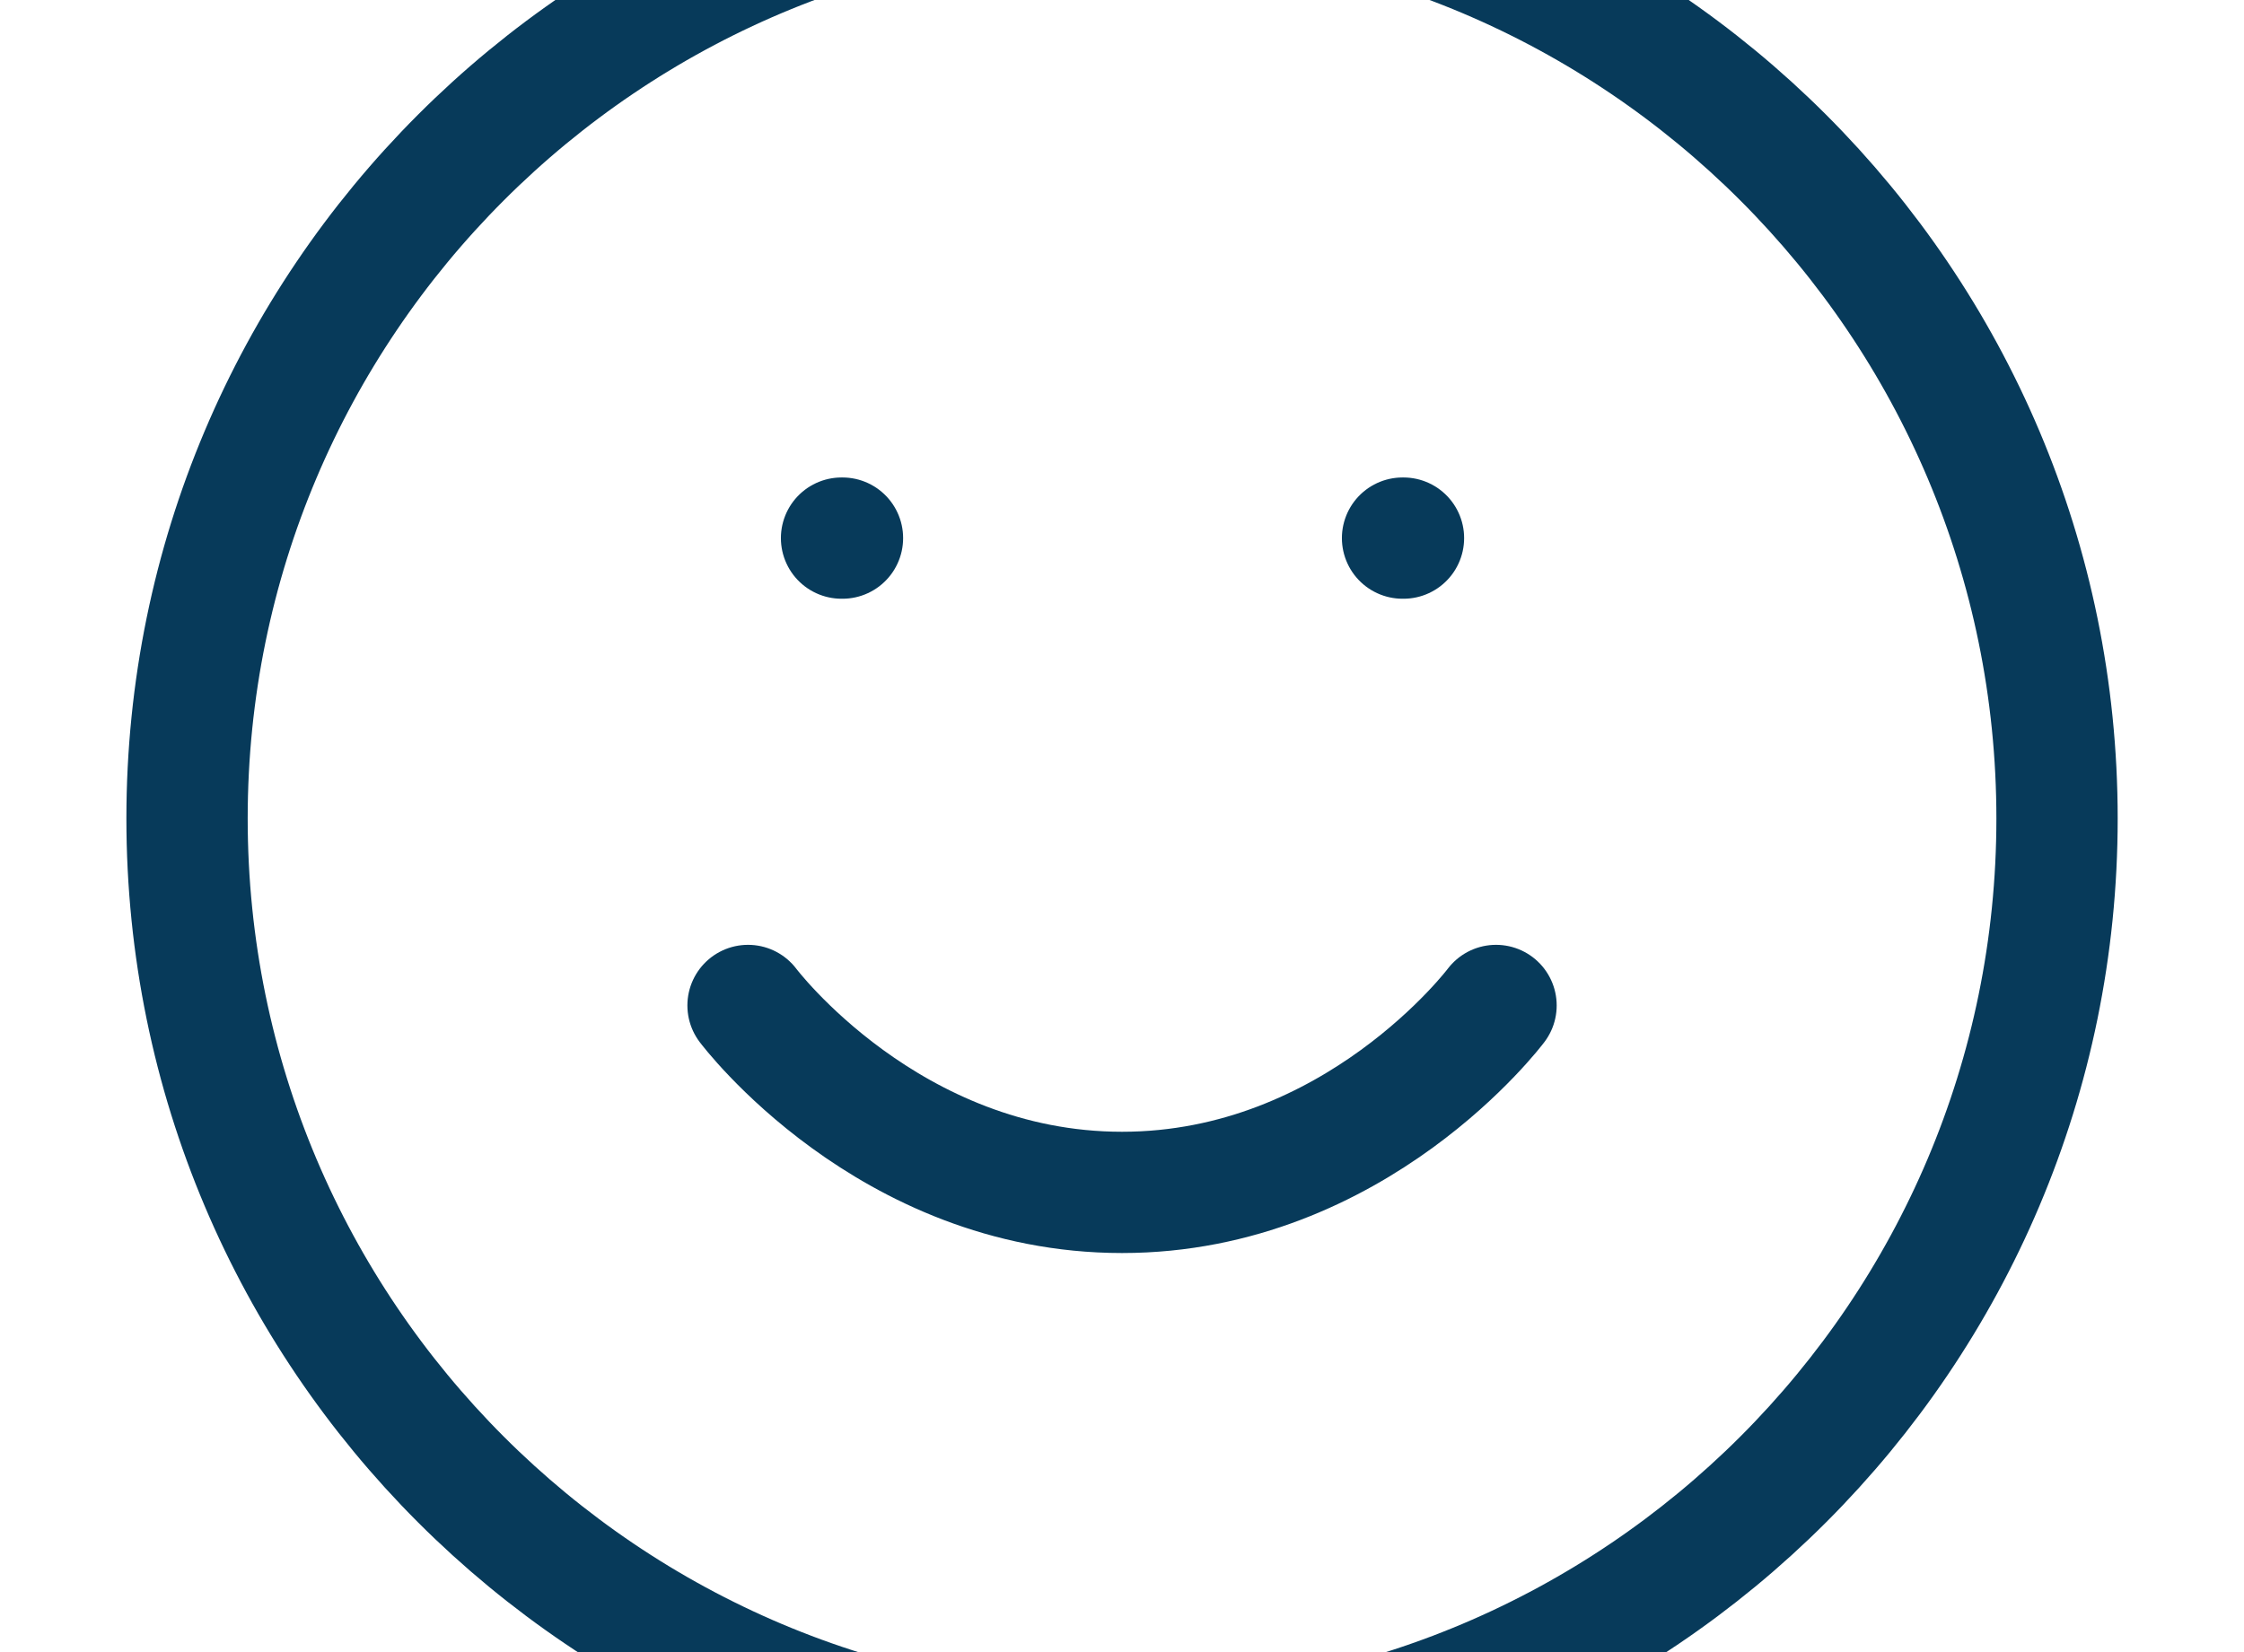 <svg width="148" height="109" viewBox="0 0 148 109" fill="none" xmlns="http://www.w3.org/2000/svg">
<g clip-path="url(#clip0)">
<path d="M49.336 66.333C49.336 66.333 58.586 78.666 74.003 78.666C89.419 78.666 98.669 66.333 98.669 66.333M55.503 35.5H55.564M92.503 35.5H92.564M135.669 54C135.669 88.057 108.06 115.666 74.003 115.666C39.945 115.666 12.336 88.057 12.336 54C12.336 19.942 39.945 -7.667 74.003 -7.667C108.06 -7.667 135.669 19.942 135.669 54Z" stroke="#073A5A" stroke-width="8" stroke-linecap="round" stroke-linejoin="round"/>
</g>
<defs>
<clipPath id="clip0">
<rect width="148" height="109" fill="white"/>
</clipPath>
</defs>
</svg>
